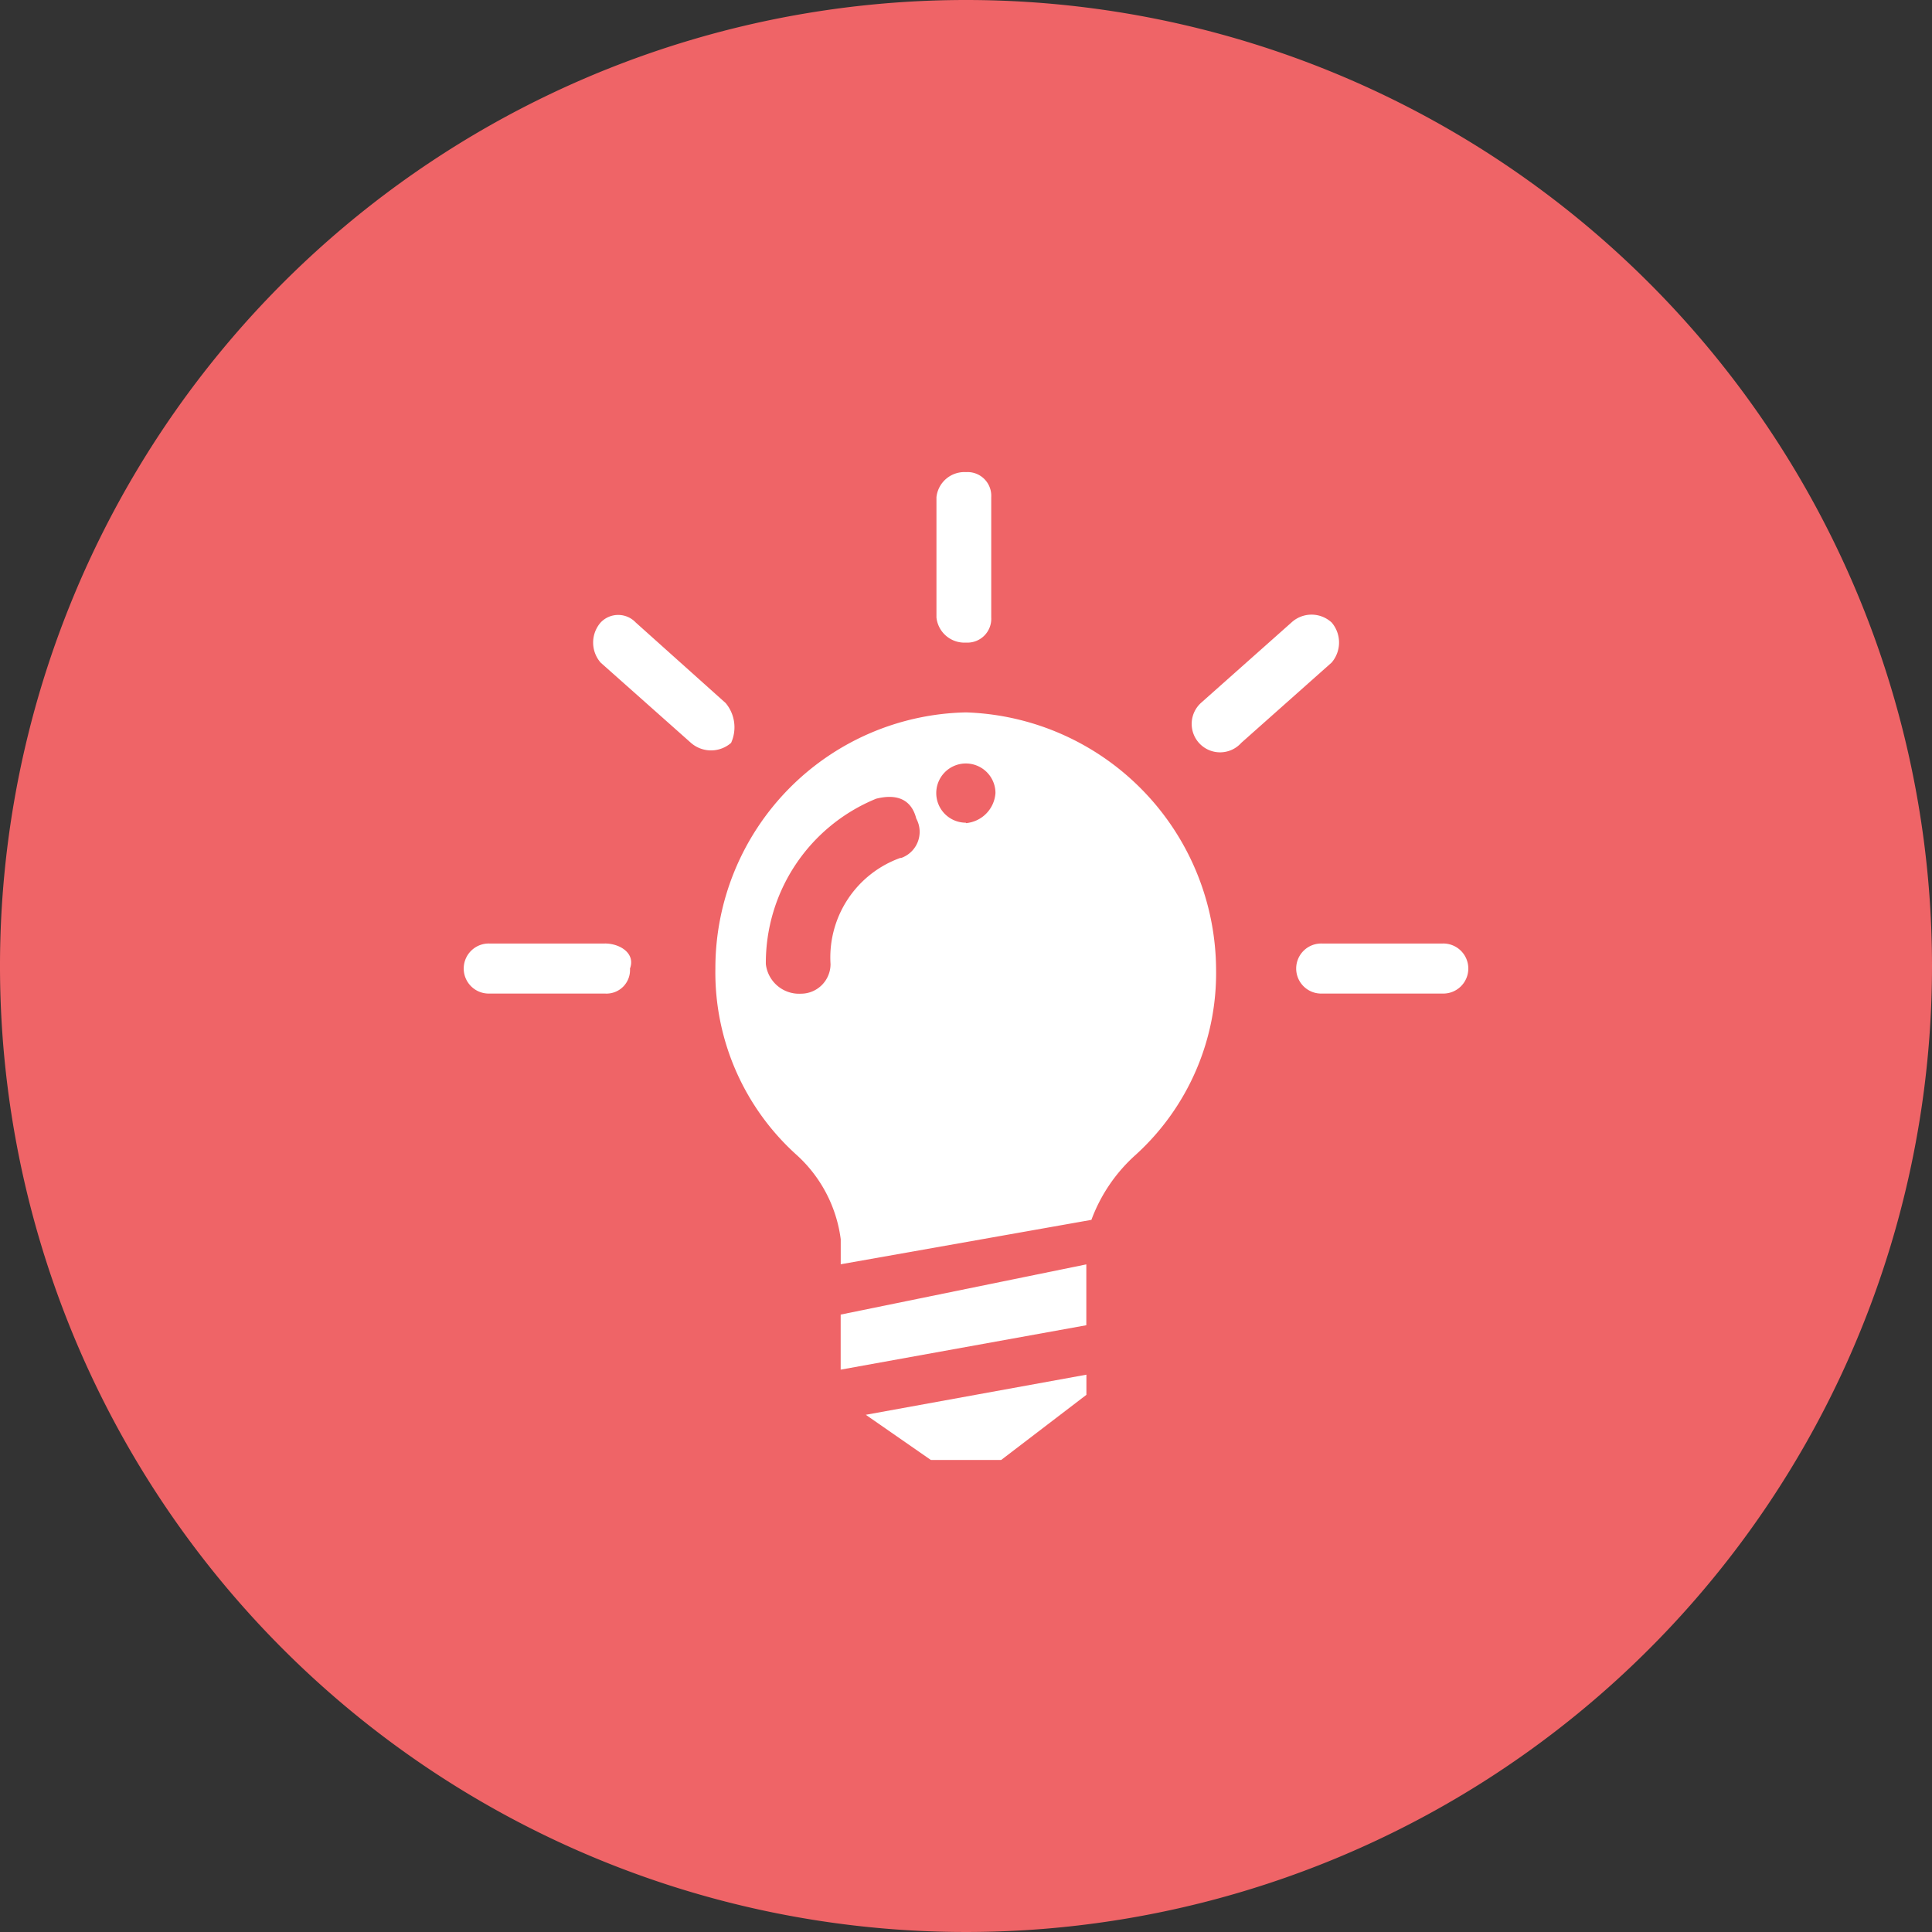 <svg xmlns="http://www.w3.org/2000/svg" width="68" height="68" viewBox="0 0 68 68"><rect x="0" y="0" width="68" height="68" fill="#333333" stroke="none"/><g transform="translate(-107 -145)"><path d="M69,35A34,34,0,1,1,35,1,34,34,0,0,1,69,35" transform="translate(106 144)" fill="#ef6467"/><path d="M162.7,6.4a.839.839,0,0,0,.886-.886V1.279A.834.834,0,0,0,162.7.4a.99.99,0,0,0-1.042.881V5.516A.99.99,0,0,0,162.7,6.4ZM149.99,16.992h-4.06a.881.881,0,1,0,0,1.761h4.06a.829.829,0,0,0,.881-.881c.2-.532-.349-.881-.881-.881Zm29.476,0H175.23a.881.881,0,1,0,0,1.761h4.237a.881.881,0,1,0,0-1.761Zm-3.9-11.3a1.042,1.042,0,0,0-1.412,0l-3.179,2.825a1,1,0,1,0,1.412,1.412l3.179-2.825A1.084,1.084,0,0,0,175.568,5.693ZM162.7,8.857a9.005,9.005,0,0,0-8.823,9.016A8.641,8.641,0,0,0,156.7,24.4a4.841,4.841,0,0,1,1.589,3v.881l8.823-1.563a5.733,5.733,0,0,1,1.563-2.293A8.641,8.641,0,0,0,171.5,17.9,9.1,9.1,0,0,0,162.7,8.857ZM160.4,13.974a3.721,3.721,0,0,0-2.47,3.742,1.042,1.042,0,0,1-1.042,1.042,1.178,1.178,0,0,1-1.235-1.042,6.245,6.245,0,0,1,3.883-5.821c.7-.177,1.235,0,1.412.7a.975.975,0,0,1-.547,1.391Zm2.293-1.235a1.042,1.042,0,1,1,1.042-1.042,1.141,1.141,0,0,1-1.042,1.058ZM158.287,31.99l8.646-1.563V28.285l-8.646,1.767Zm3.174,3.179h2.475l3-2.293v-.709l-7.765,1.412ZM154.227,8.518l-3.153-2.825a.849.849,0,0,0-1.235,0,1.074,1.074,0,0,0,0,1.412l3.179,2.825a1.074,1.074,0,0,0,1.412,0,1.329,1.329,0,0,0-.2-1.412Z" transform="translate(-21.698 161.217)" fill="#fff"/></g></svg>